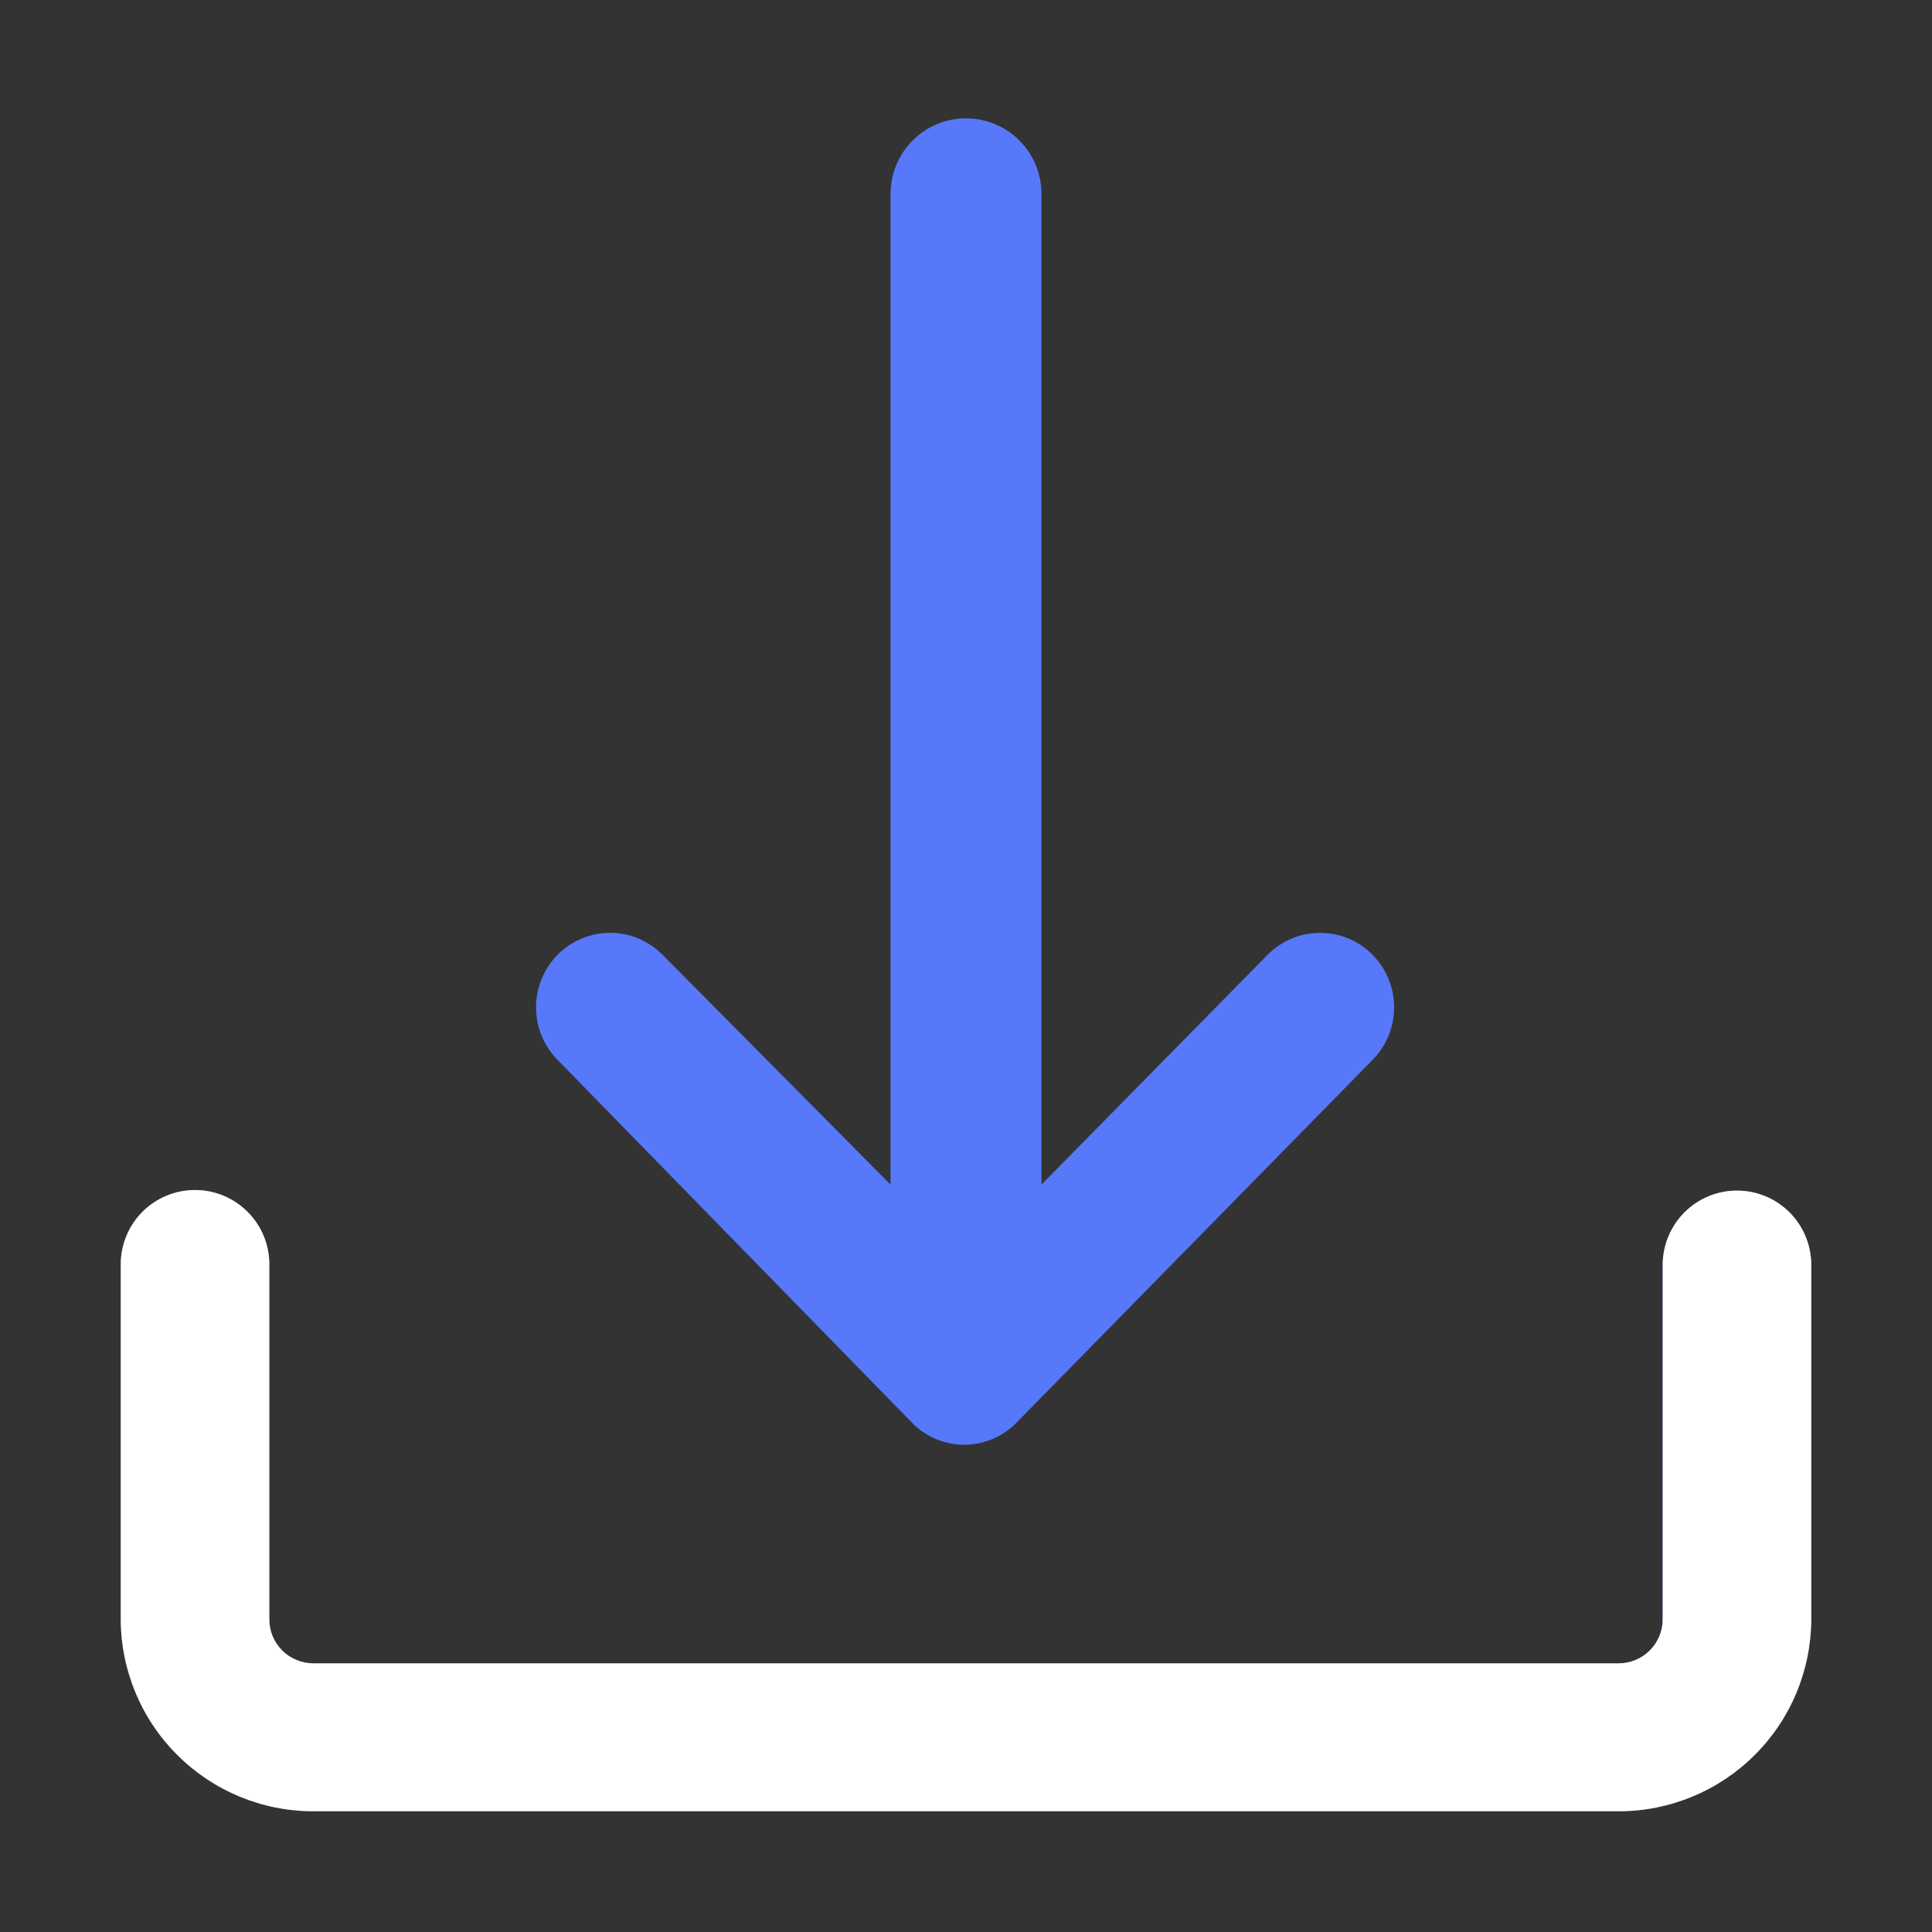 <svg width="20" height="20" viewBox="0 0 20 20" fill="none" xmlns="http://www.w3.org/2000/svg">
<rect x="0" y="0" width="20" height="20" fill="#333333" stroke="none"/>
<path d="M5.775 10.975C5.63 10.83 5.549 10.633 5.549 10.428C5.549 10.223 5.63 10.027 5.775 9.881C5.846 9.81 5.93 9.754 6.023 9.715C6.116 9.676 6.215 9.657 6.316 9.657C6.416 9.657 6.516 9.676 6.608 9.715C6.701 9.754 6.785 9.81 6.856 9.881L9.219 12.263V2.006C9.219 1.799 9.301 1.6 9.448 1.454C9.594 1.307 9.793 1.225 10 1.225C10.207 1.225 10.406 1.307 10.552 1.454C10.699 1.6 10.781 1.799 10.781 2.006V12.263L13.125 9.881C13.196 9.81 13.28 9.754 13.373 9.715C13.466 9.676 13.565 9.657 13.666 9.657C13.766 9.657 13.866 9.676 13.958 9.715C14.051 9.754 14.135 9.81 14.206 9.881C14.351 10.027 14.432 10.223 14.432 10.428C14.432 10.633 14.351 10.83 14.206 10.975L10.525 14.725C10.454 14.798 10.37 14.856 10.277 14.896C10.183 14.935 10.083 14.956 9.981 14.956C9.88 14.956 9.779 14.935 9.686 14.896C9.593 14.856 9.508 14.798 9.438 14.725L5.775 10.975ZM17.981 12.325C17.778 12.325 17.584 12.405 17.44 12.548C17.296 12.691 17.214 12.885 17.212 13.088V16.763C17.212 16.884 17.164 17 17.079 17.085C16.993 17.171 16.877 17.219 16.756 17.219H3.244C3.184 17.219 3.125 17.207 3.069 17.184C3.014 17.161 2.963 17.128 2.921 17.085C2.879 17.043 2.845 16.993 2.822 16.937C2.799 16.882 2.788 16.823 2.788 16.763V13.088C2.788 12.884 2.707 12.688 2.562 12.544C2.418 12.4 2.223 12.319 2.019 12.319C1.815 12.319 1.619 12.4 1.475 12.544C1.331 12.688 1.25 12.884 1.25 13.088V16.763C1.252 17.29 1.462 17.796 1.836 18.168C2.21 18.541 2.716 18.75 3.244 18.75H16.756C17.284 18.75 17.79 18.541 18.164 18.168C18.538 17.796 18.748 17.29 18.75 16.763V13.088C18.748 12.885 18.667 12.691 18.523 12.548C18.379 12.405 18.184 12.325 17.981 12.325Z" fill="#5678F9"/>
<path d="M17.981 12.325C17.778 12.325 17.584 12.405 17.44 12.548C17.296 12.691 17.214 12.885 17.212 13.088V16.763C17.212 16.884 17.164 17 17.079 17.085C16.993 17.171 16.877 17.219 16.756 17.219H3.244C3.184 17.219 3.125 17.207 3.069 17.184C3.014 17.161 2.963 17.128 2.921 17.085C2.879 17.043 2.845 16.993 2.822 16.937C2.799 16.882 2.788 16.823 2.788 16.763V13.088C2.788 12.884 2.707 12.688 2.562 12.544C2.418 12.4 2.223 12.319 2.019 12.319C1.815 12.319 1.619 12.4 1.475 12.544C1.331 12.688 1.25 12.884 1.25 13.088V16.763C1.252 17.29 1.462 17.796 1.836 18.168C2.21 18.541 2.716 18.75 3.244 18.75H16.756C17.284 18.75 17.79 18.541 18.164 18.168C18.538 17.796 18.748 17.29 18.75 16.763V13.088C18.748 12.885 18.667 12.691 18.523 12.548C18.379 12.405 18.184 12.325 17.981 12.325Z" fill="white"/>
</svg>
